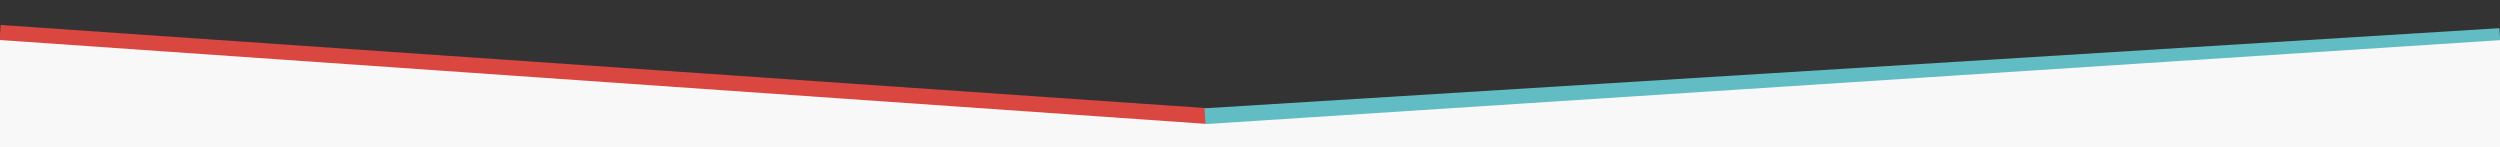 <svg xmlns="http://www.w3.org/2000/svg" xmlns:xlink="http://www.w3.org/1999/xlink" width="780" height="46" viewBox="0 0 780 46">
  <rect x="0" y="0" width="780" height="46" fill="#333333" stroke="none"/>
  <defs>
    <clipPath id="clip-path">
      <rect id="長方形_670" data-name="長方形 670" width="780" height="46" transform="translate(1447 -14886)" fill="#fff"/>
    </clipPath>
  </defs>
  <g id="マスクグループ_26" data-name="マスクグループ 26" transform="translate(-1447 14886)" clip-path="url(#clip-path)">
    <g id="グループ_1014" data-name="グループ 1014">
      <g id="グループ_1013" data-name="グループ 1013">
        <g id="グループ_1012" data-name="グループ 1012">
          <line id="線_165" data-name="線 165" x2="377" y2="26" transform="translate(1447 -14875.217)" fill="none" stroke="#da4741" stroke-width="6"/>
          <g id="グループ_1011" data-name="グループ 1011">
            <g id="グループ_1010" data-name="グループ 1010">
              <line id="線_166" data-name="線 166" x1="404" y2="25" transform="translate(1823 -14874.217)" fill="none" stroke="#62bcc3" stroke-width="6"/>
            </g>
          </g>
          <path id="パス_19918" data-name="パス 19918" d="M0-49.988,376.765-23.794,780.737-49.988,780,1097.911H0Z" transform="translate(1447 -14823.527)" fill="#f8f8f8"/>
        </g>
      </g>
    </g>
  </g>
</svg>
